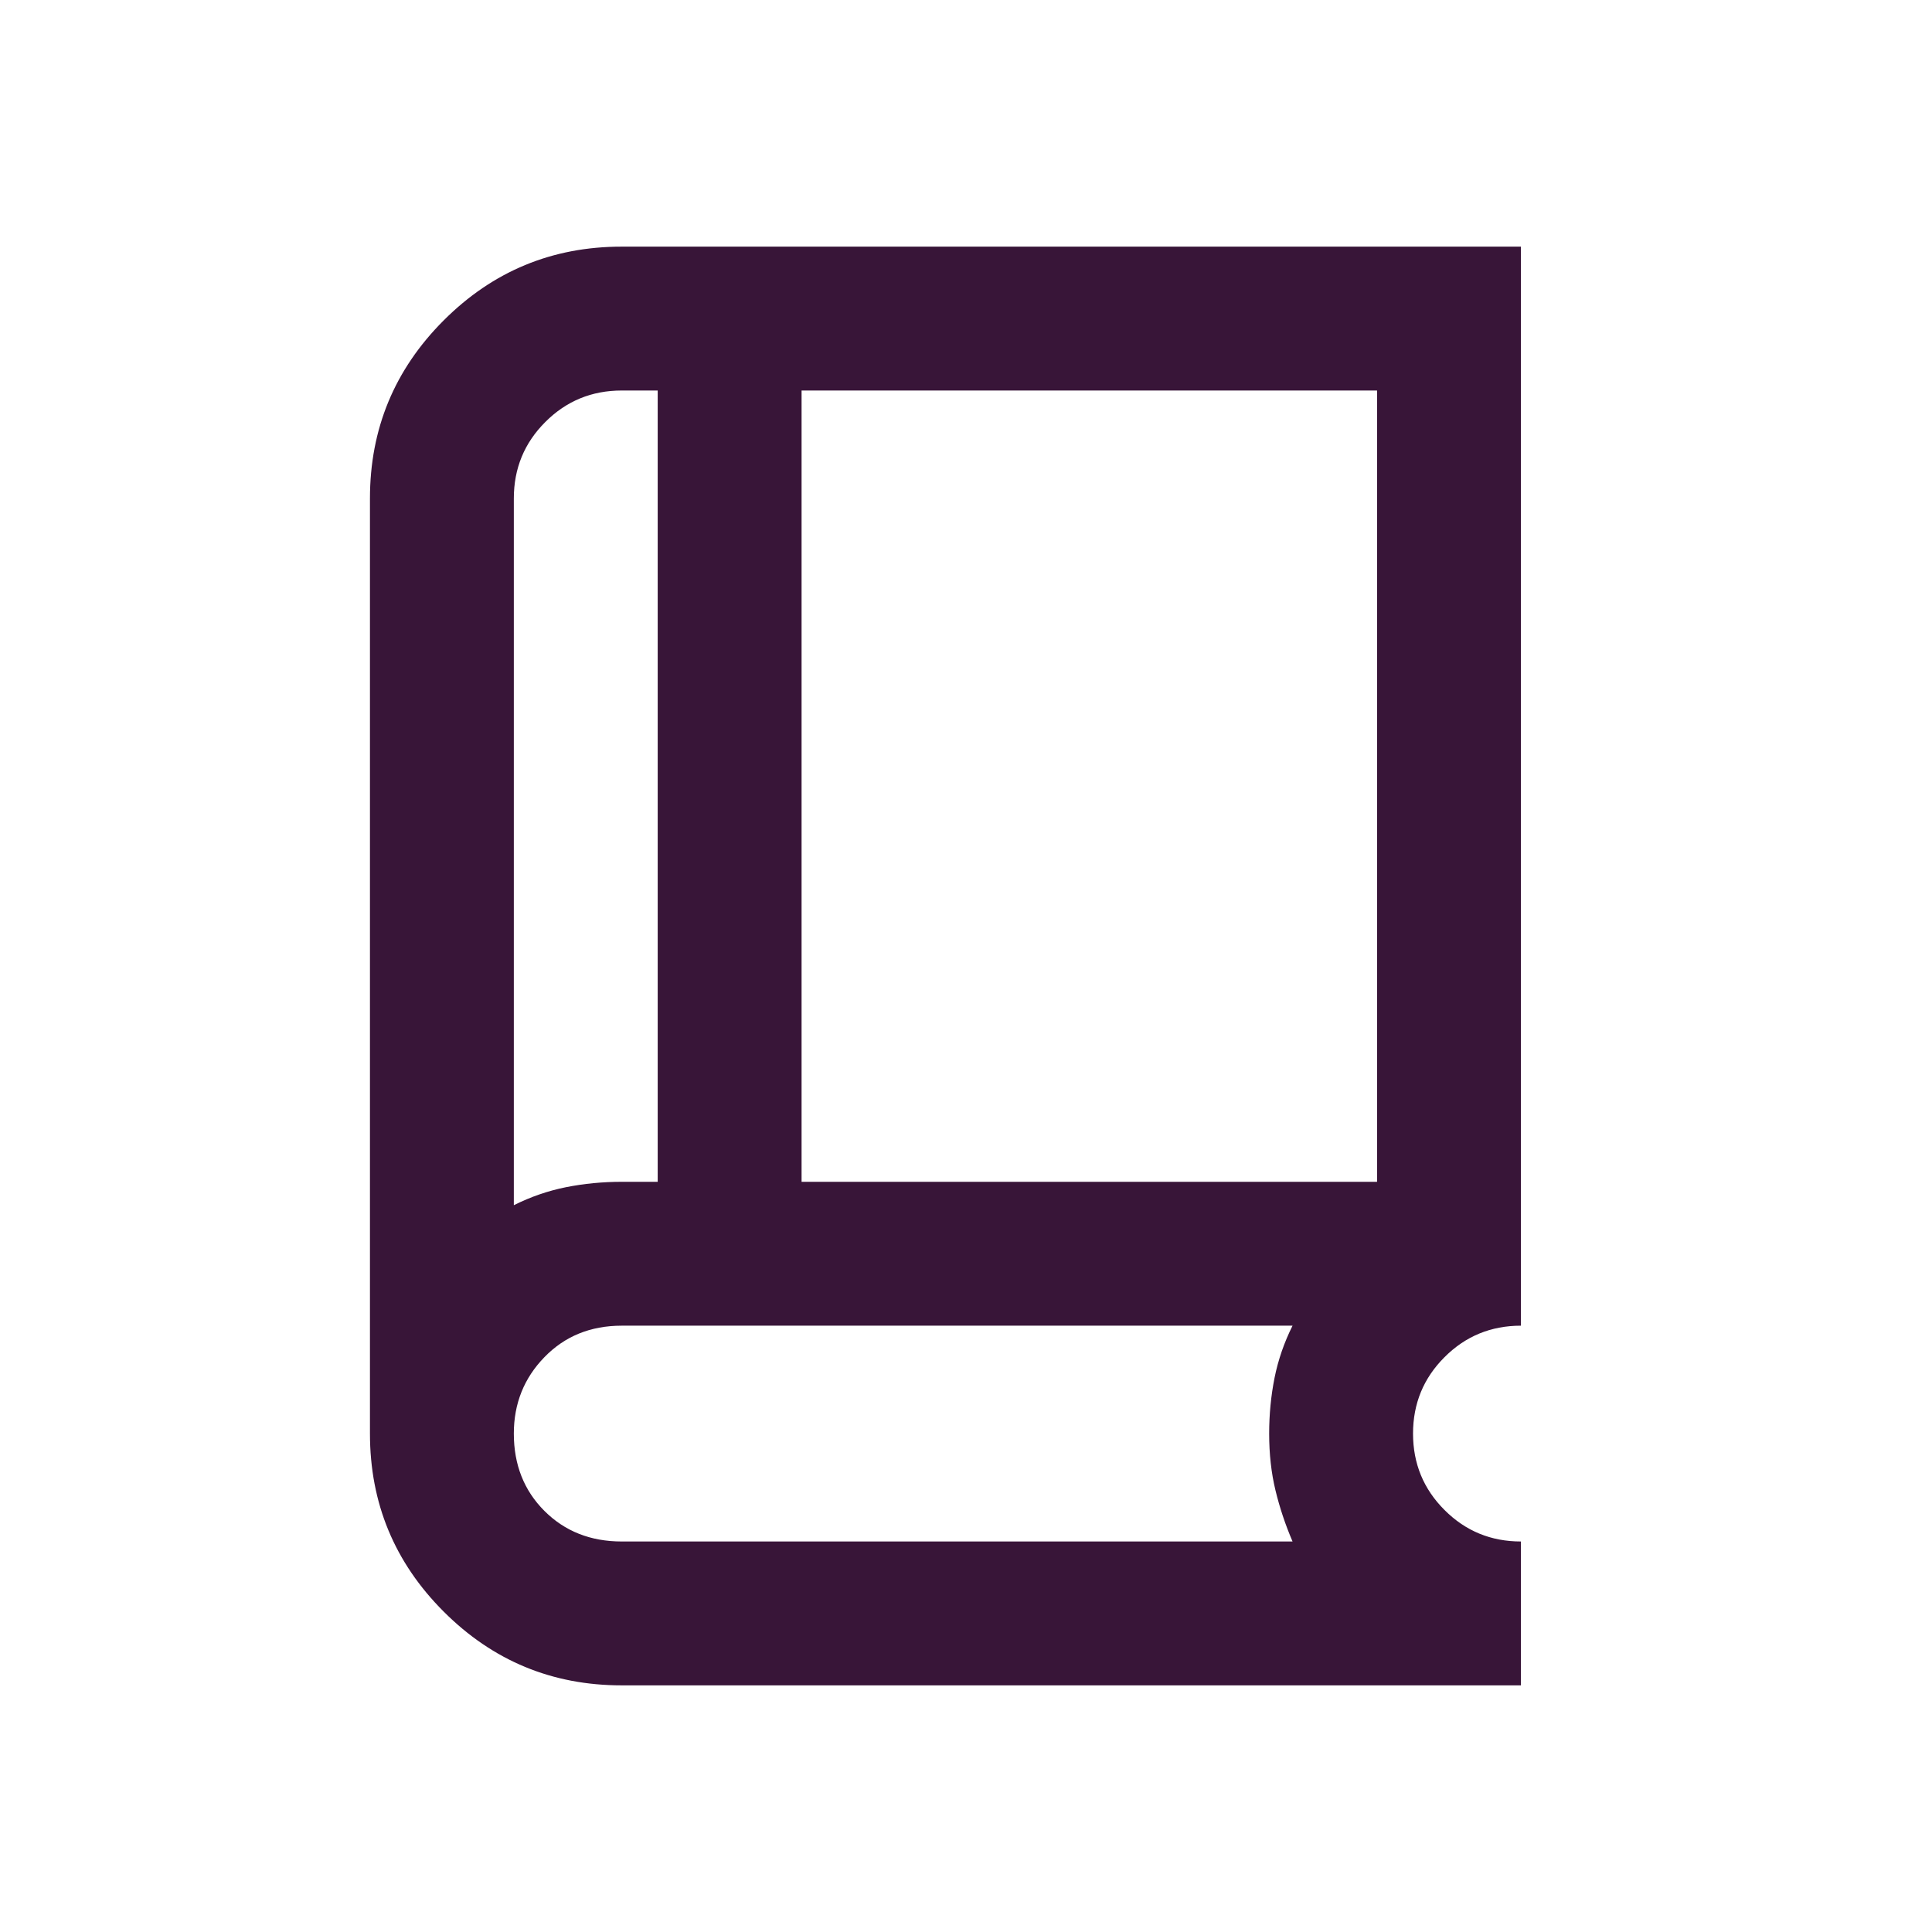 <svg width="47" height="47" viewBox="0 0 47 47" fill="none" xmlns="http://www.w3.org/2000/svg">
<rect width="47" height="47" fill="white"/>
<path d="M15.125 41C13.433 41 11.99 40.402 10.794 39.206C9.598 38.01 9 36.567 9 34.875V12.125C9 10.433 9.598 8.99 10.794 7.794C11.99 6.598 13.433 6 15.125 6H37V32.25C36.271 32.25 35.651 32.505 35.141 33.016C34.63 33.526 34.375 34.146 34.375 34.875C34.375 35.604 34.63 36.224 35.141 36.734C35.651 37.245 36.271 37.5 37 37.5V41H15.125ZM12.5 29.319C12.908 29.115 13.331 28.969 13.769 28.881C14.206 28.794 14.658 28.75 15.125 28.75H16V9.5H15.125C14.396 9.5 13.776 9.755 13.266 10.266C12.755 10.776 12.5 11.396 12.5 12.125V29.319ZM19.5 28.75H33.5V9.5H19.5V28.75ZM15.125 37.5H31.444C31.269 37.092 31.13 36.676 31.028 36.253C30.926 35.83 30.875 35.371 30.875 34.875C30.875 34.408 30.919 33.956 31.006 33.519C31.094 33.081 31.24 32.658 31.444 32.25H15.125C14.367 32.25 13.74 32.505 13.244 33.016C12.748 33.526 12.5 34.146 12.5 34.875C12.5 35.633 12.748 36.26 13.244 36.756C13.74 37.252 14.367 37.5 15.125 37.5Z" fill="#381538"/>
</svg>
